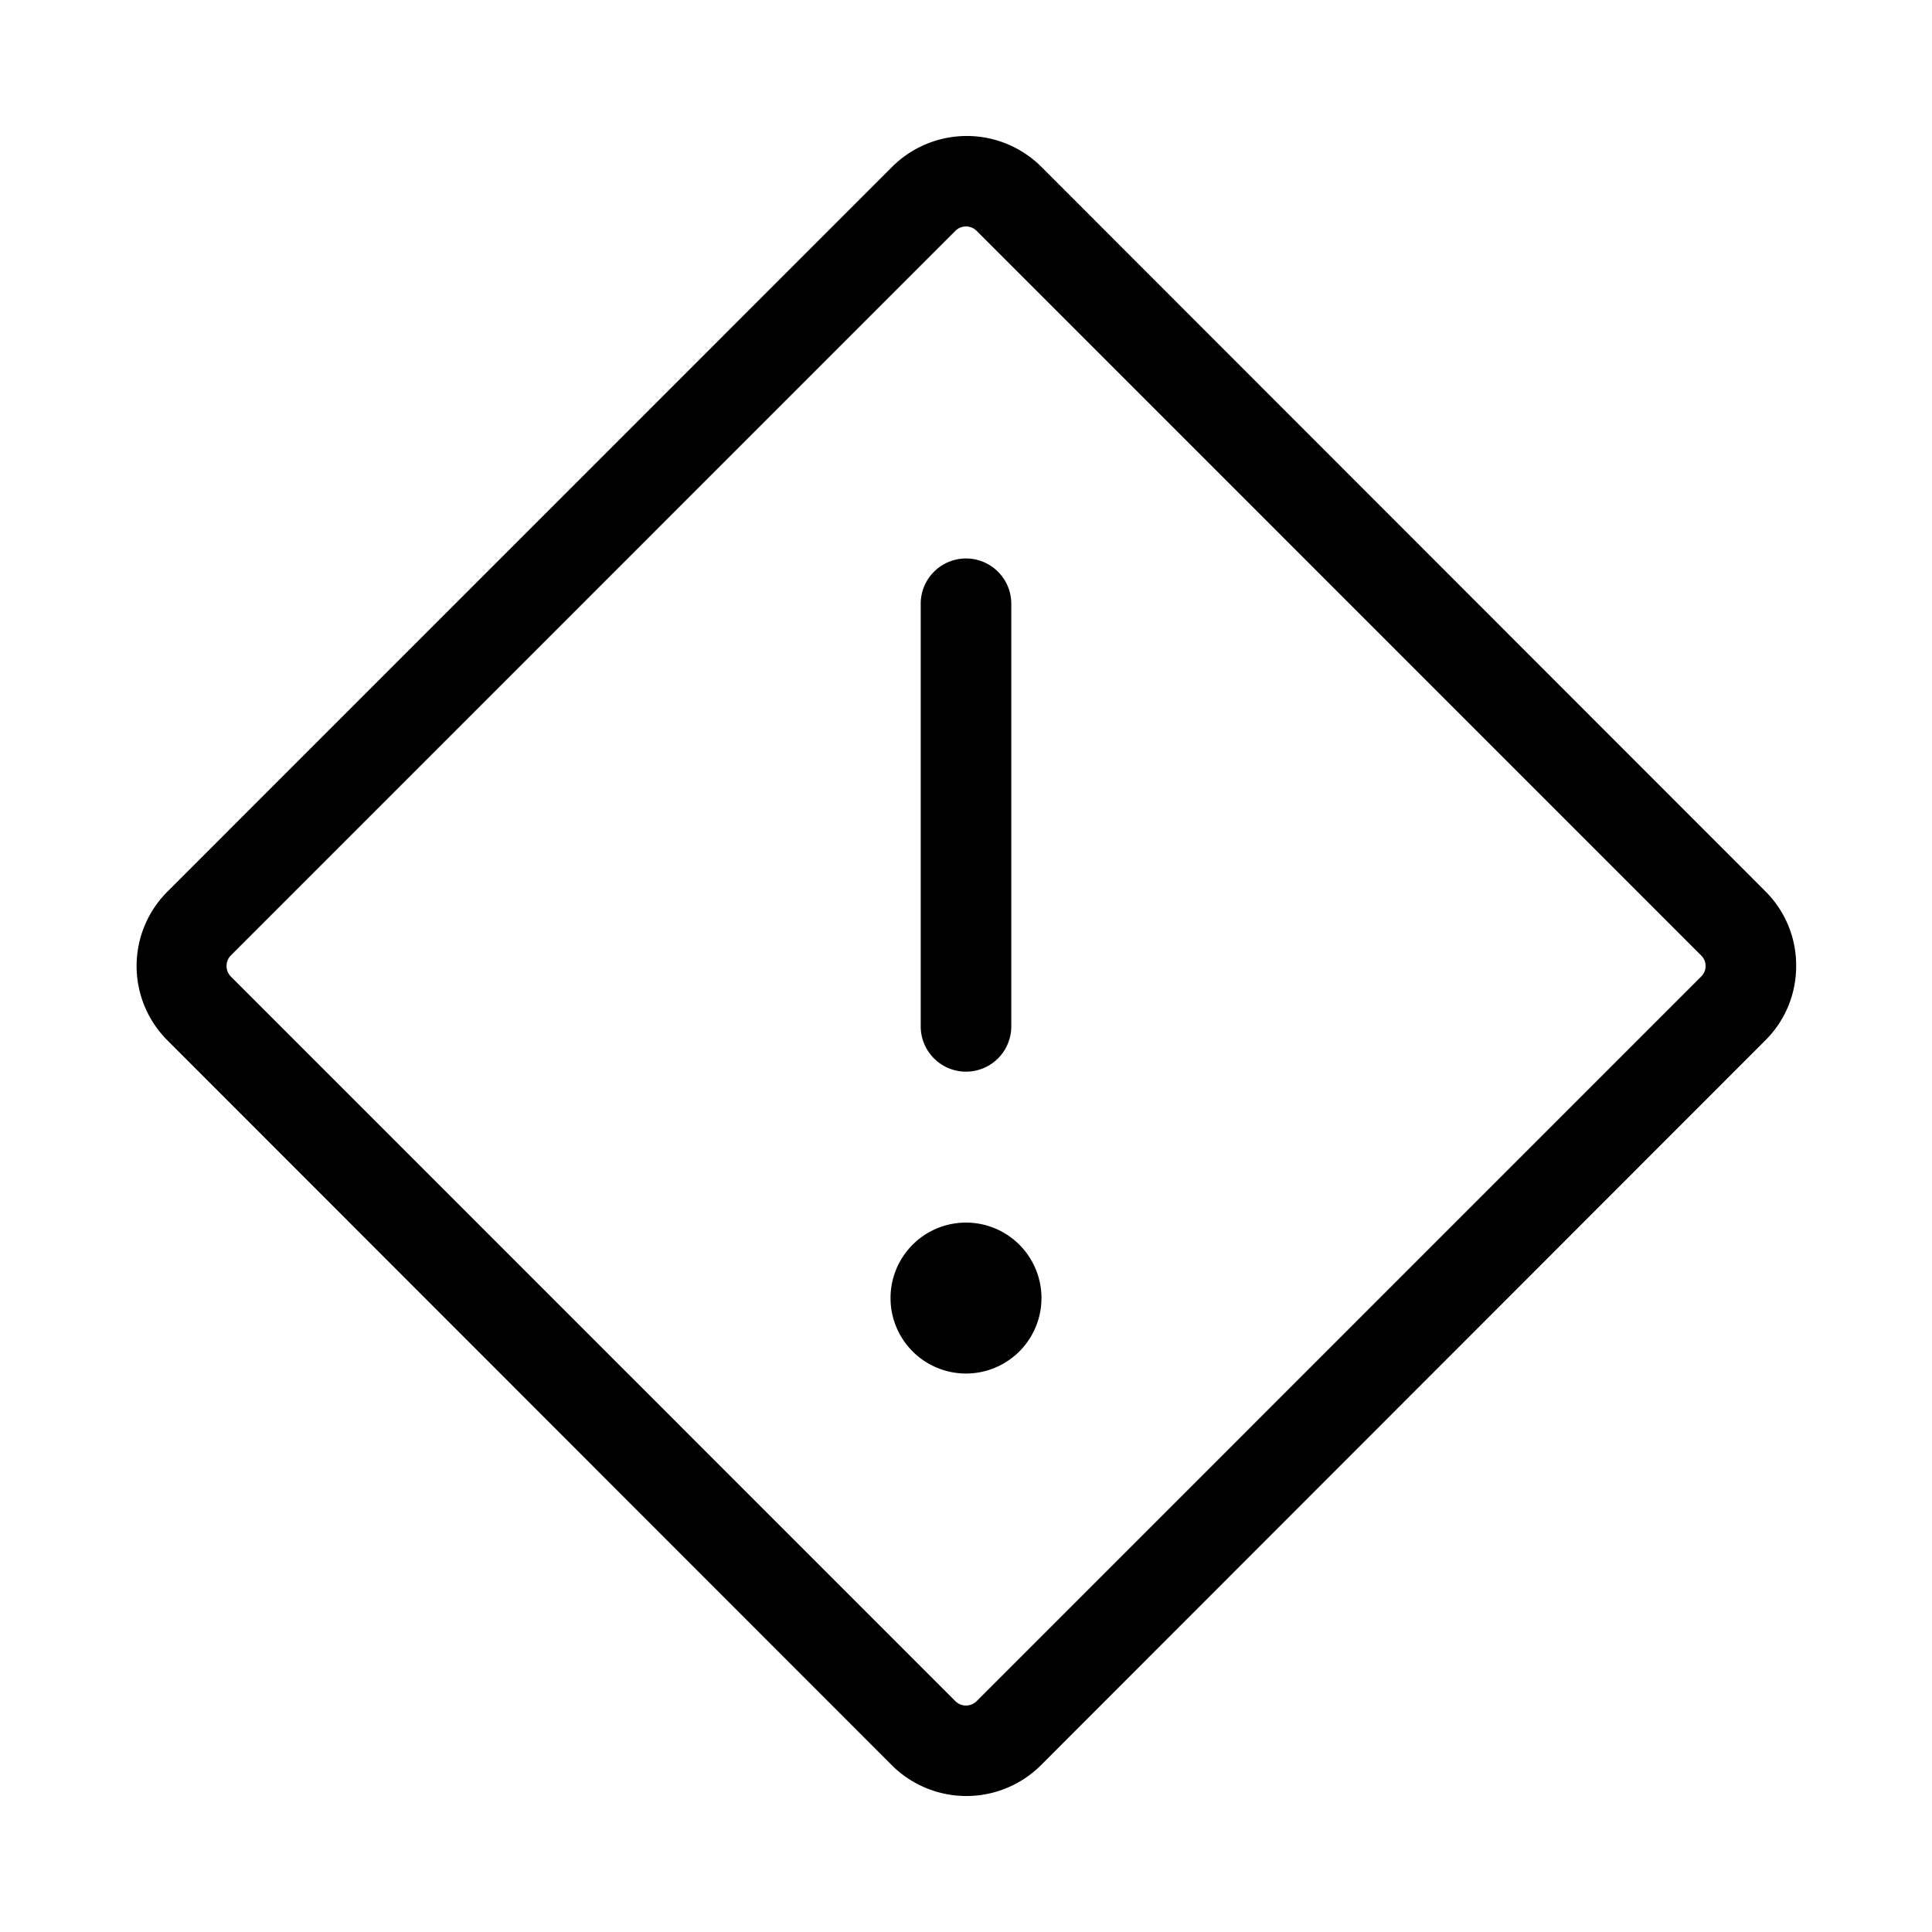 <svg xmlns="http://www.w3.org/2000/svg" viewBox="0 0 256 256" fill="currentColor"><path d="M122,136V80a6,6,0,0,1,12,0v56a6,6,0,0,1-12,0Zm6,26a10,10,0,1,0,10,10A10,10,0,0,0,128,162Zm110-34a13.82,13.82,0,0,1-4.09,9.86l-96,96.06a14,14,0,0,1-19.72,0h0l-96-96.06a13.93,13.93,0,0,1,0-19.72l96.05-96.06a14,14,0,0,1,19.72,0l96,96.06A13.82,13.82,0,0,1,238,128Zm-12,0a1.94,1.94,0,0,0-.57-1.38L129.38,30.56a2,2,0,0,0-2.76,0L30.57,126.62a2,2,0,0,0,0,2.76l96.05,96.06h0a2,2,0,0,0,2.76,0l96.05-96.06A1.94,1.94,0,0,0,226,128Z"/></svg>